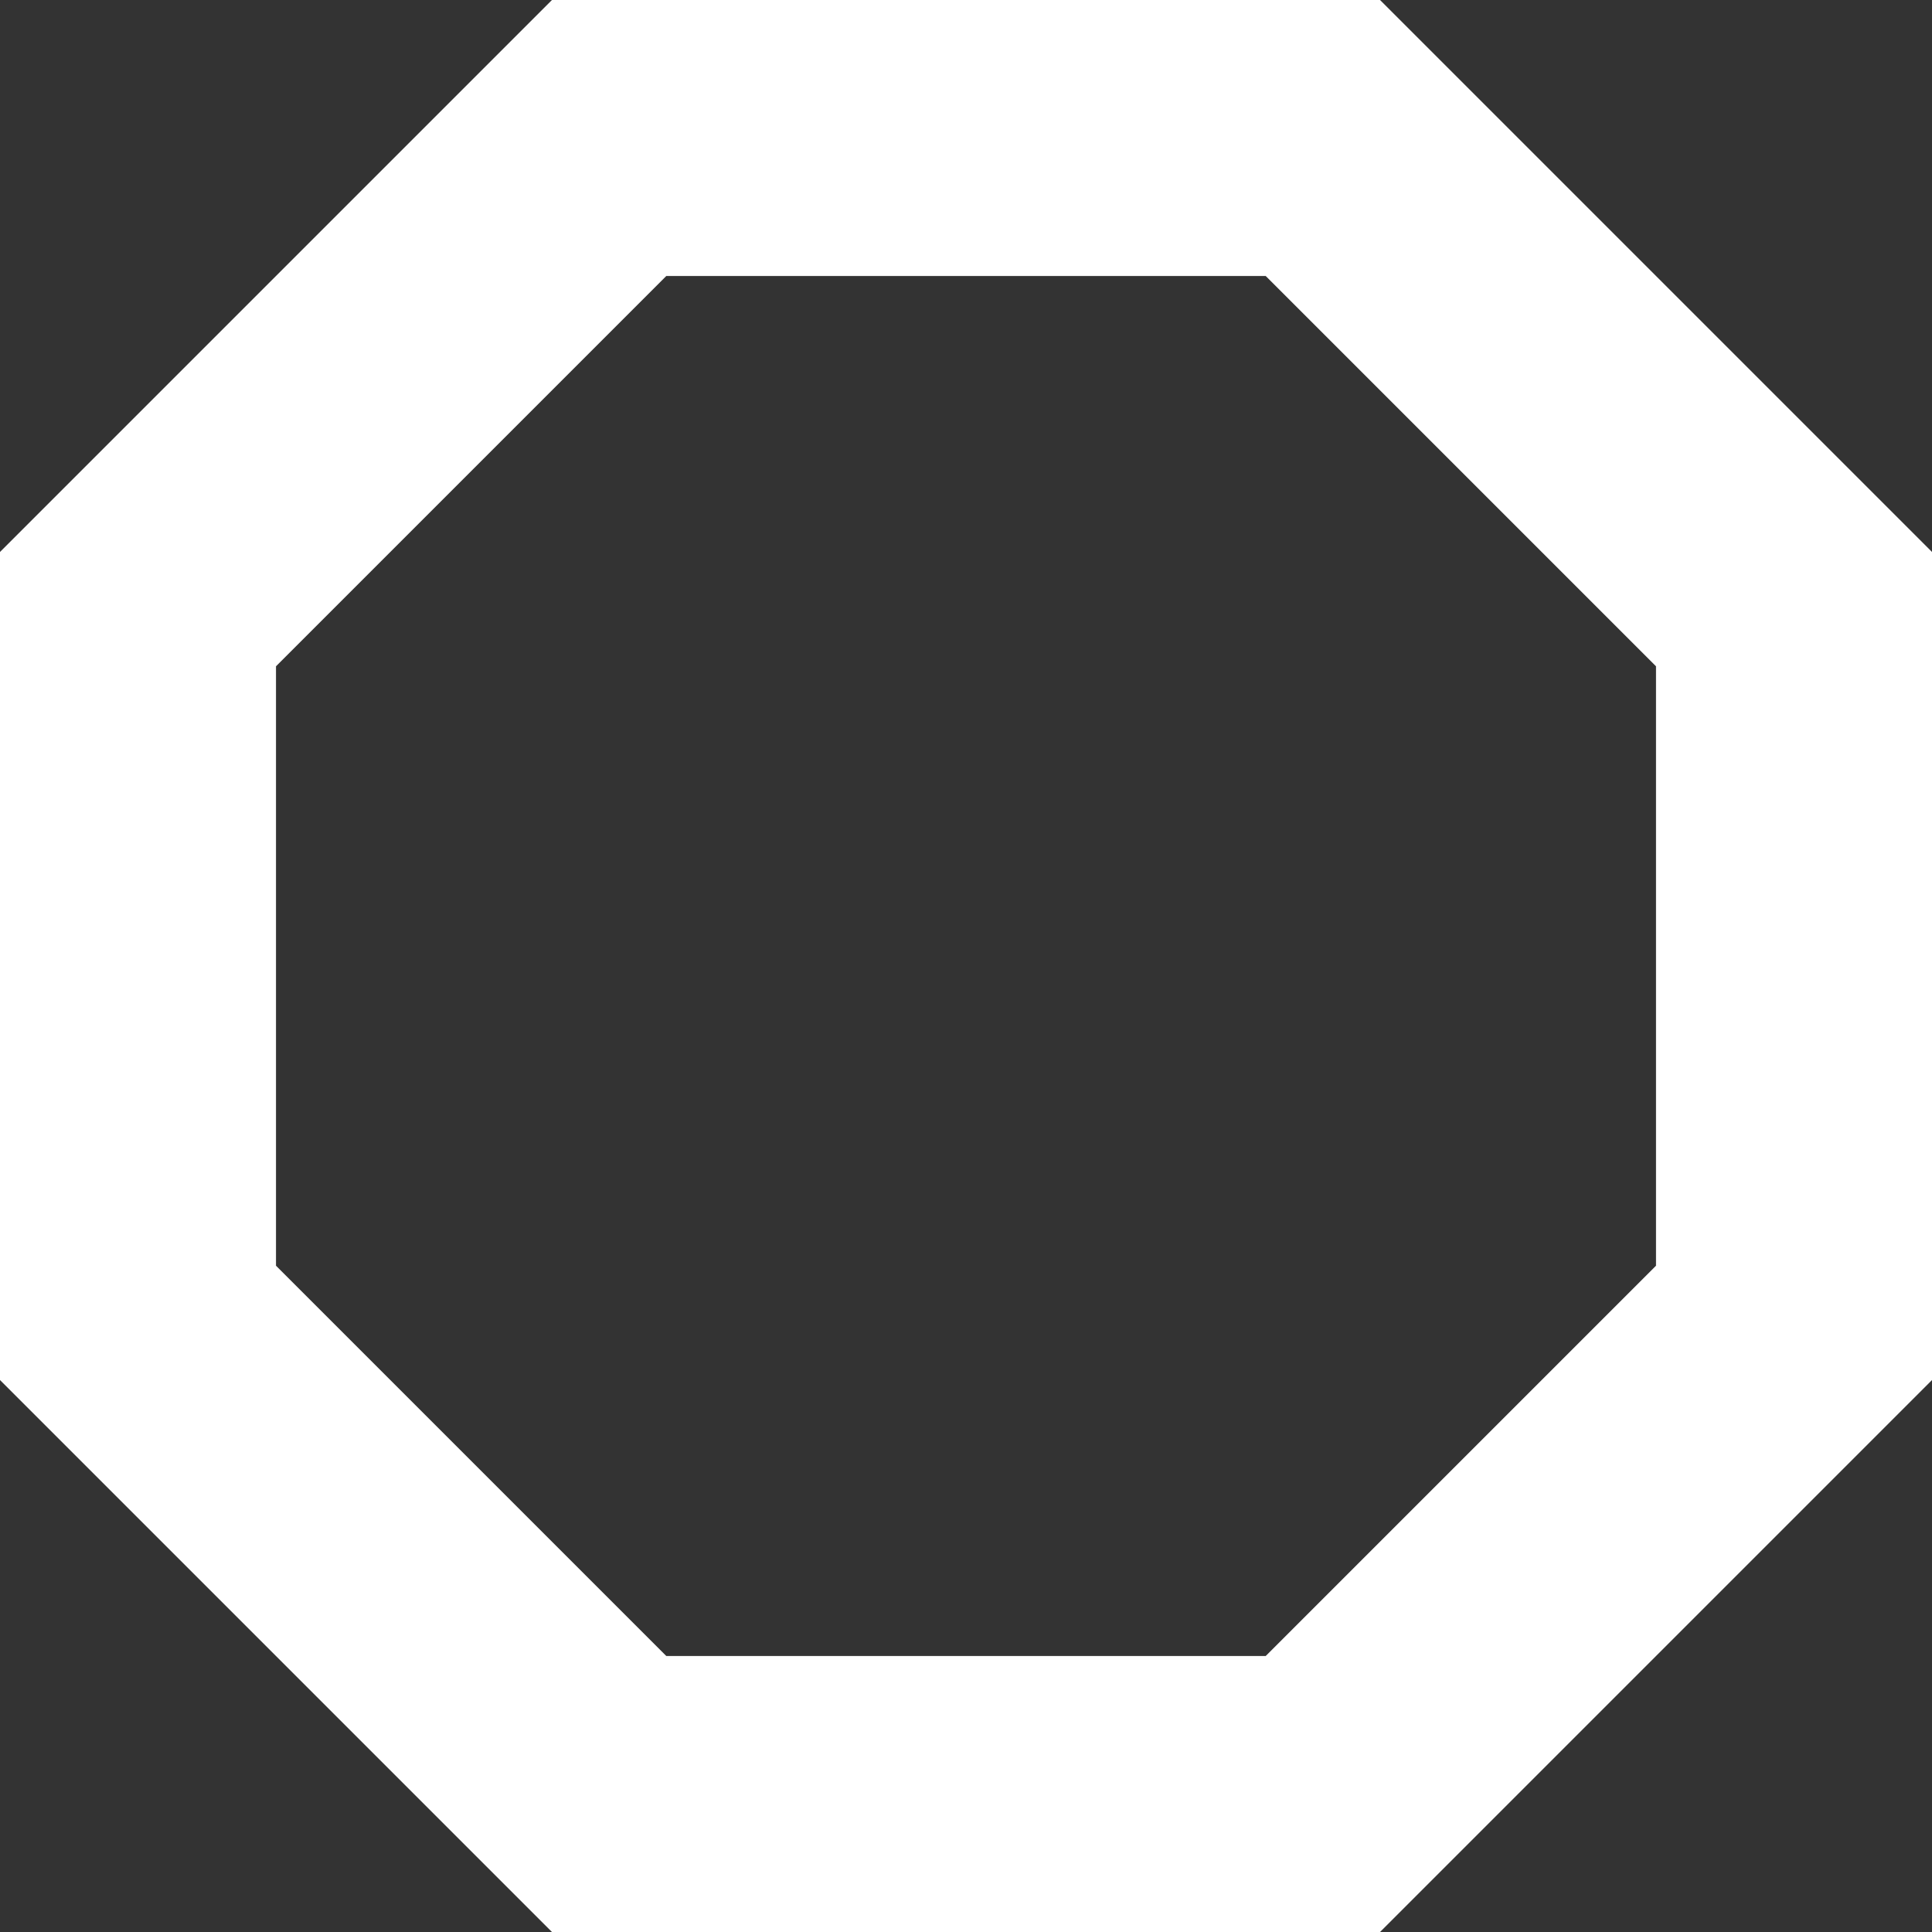 <?xml version="1.0" encoding="UTF-8"?> <svg xmlns="http://www.w3.org/2000/svg" width="14" height="14" viewBox="0 0 14 14" fill="none"><rect x="0" y="0" width="14" height="14" fill="#333333" stroke="none"/><path d="M9.586 1L13 4.414V9.586L9.586 13H4.414L1 9.586V4.414L4.414 1H9.586Z" stroke="white" stroke-width="2"></path></svg> 